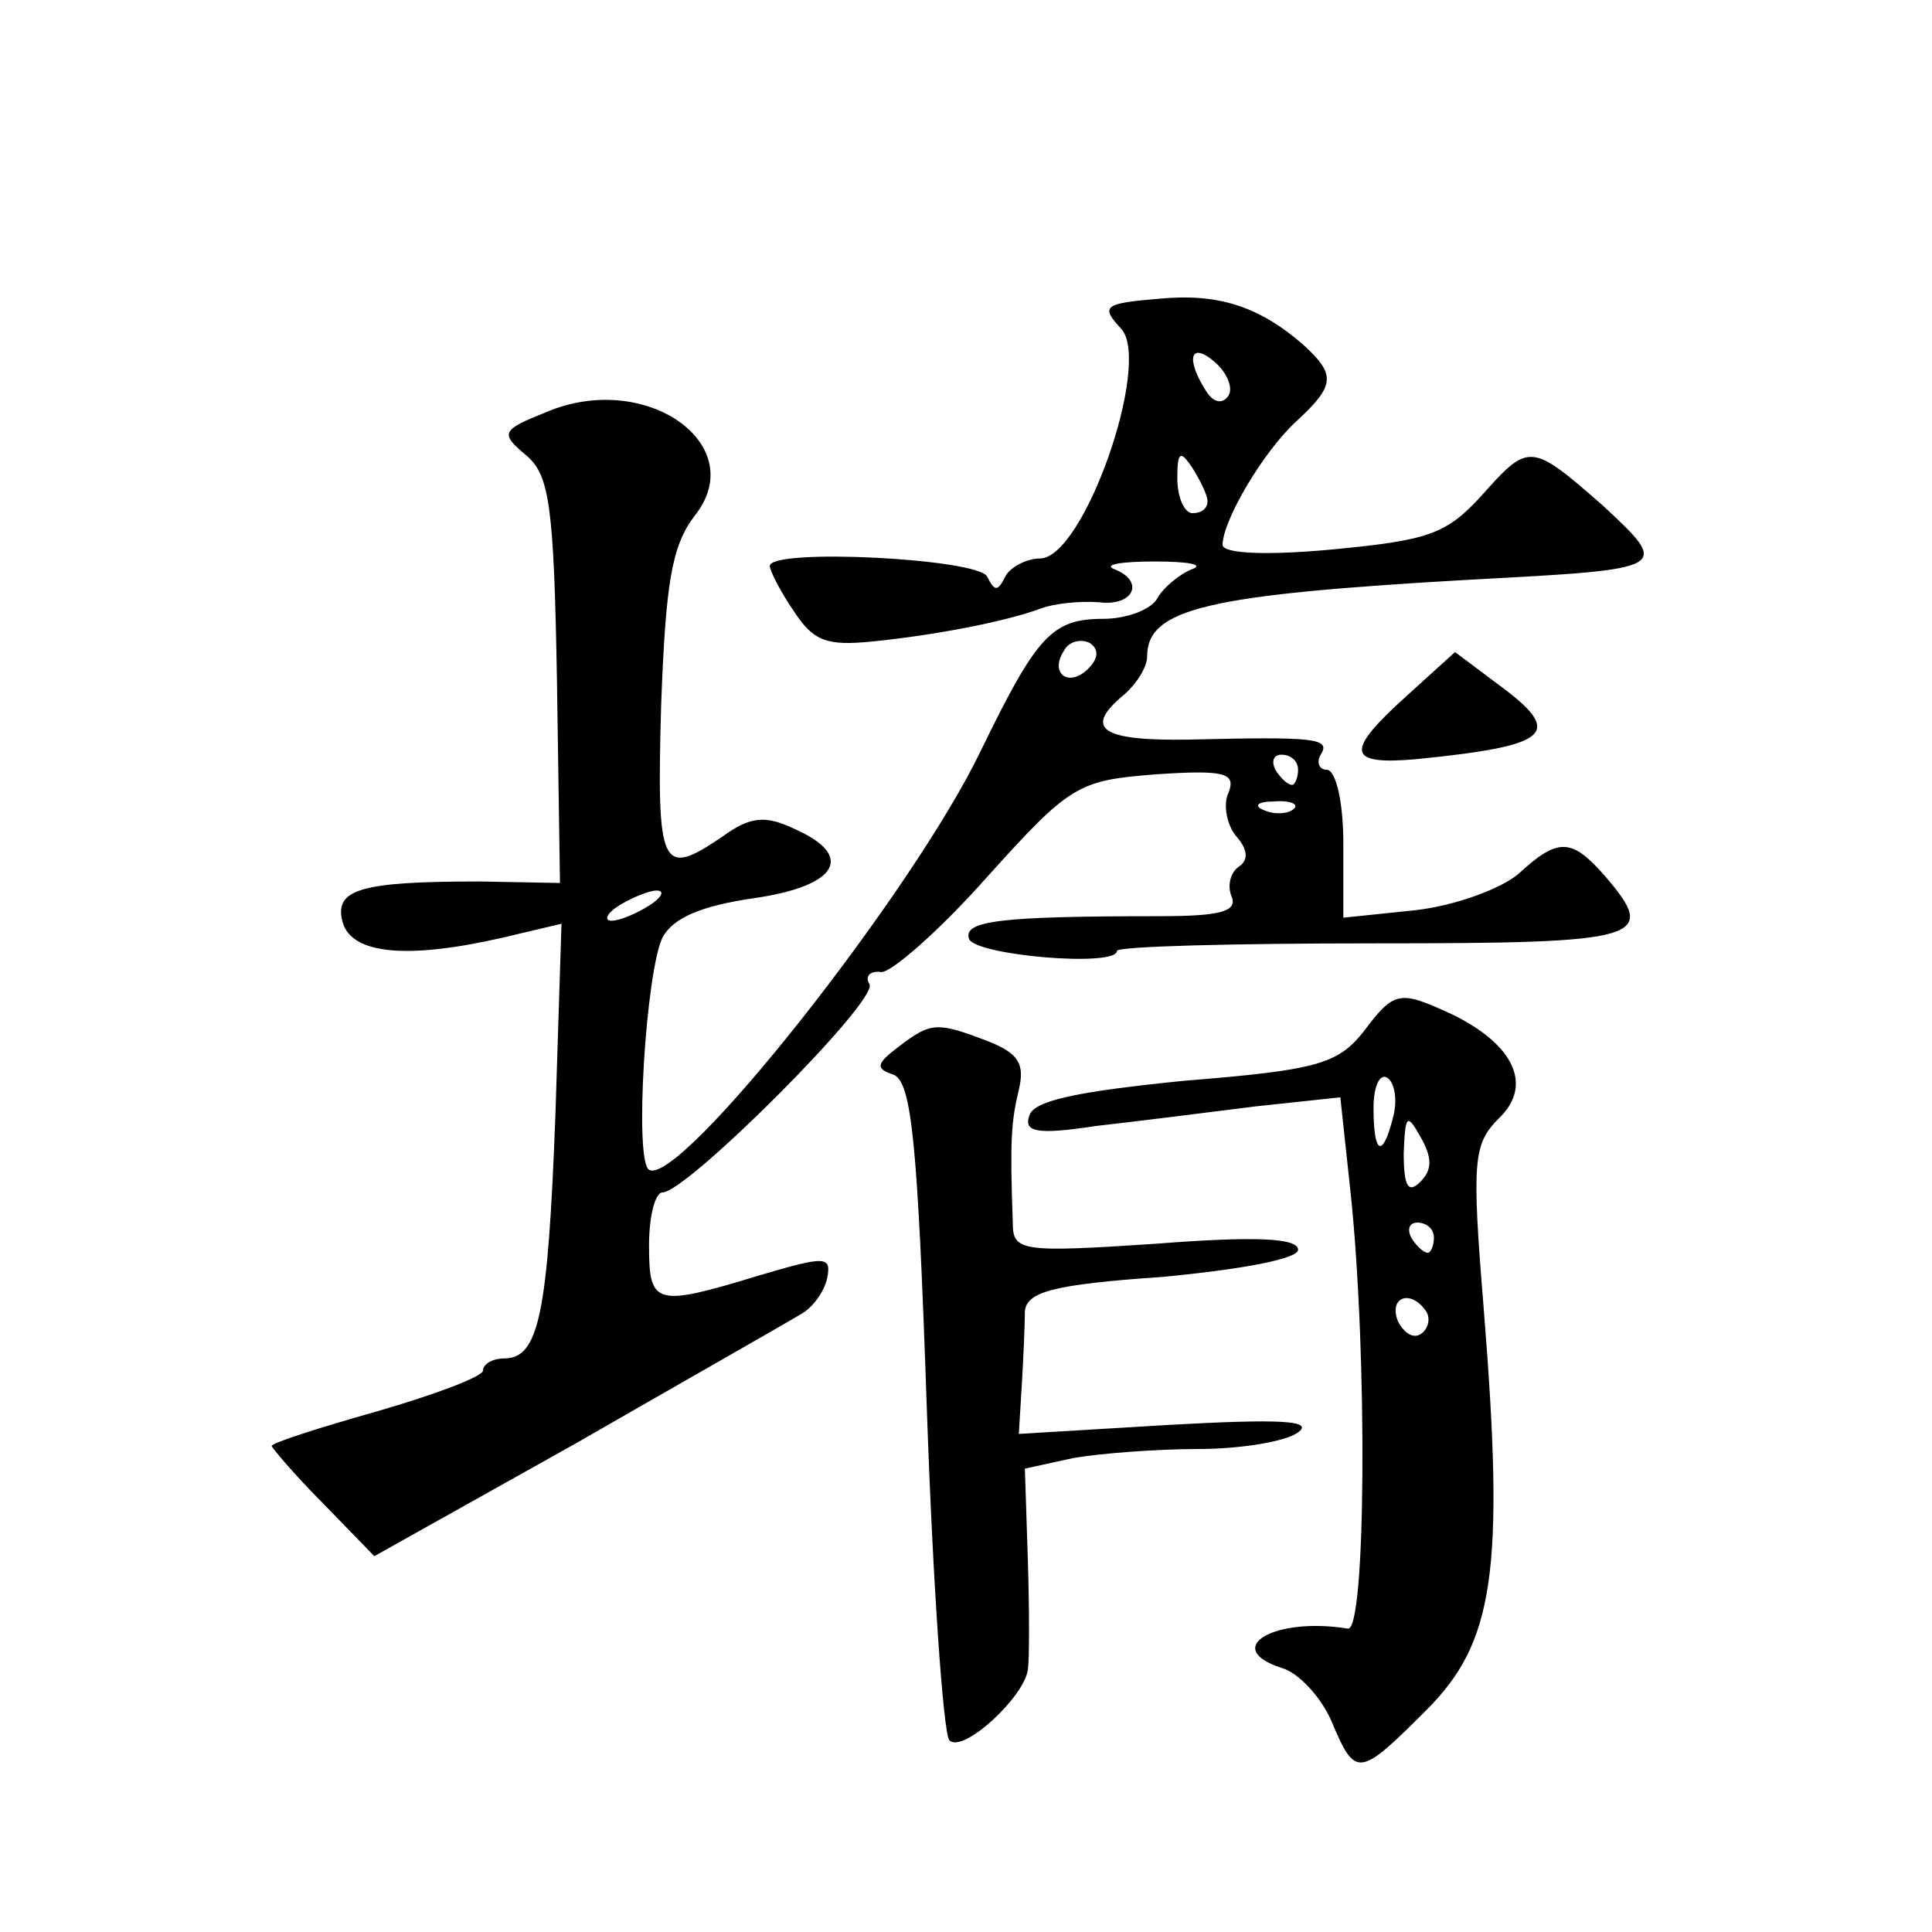 <?xml version="1.0" standalone="no"?>
<!DOCTYPE svg PUBLIC "-//W3C//DTD SVG 20010904//EN"
 "http://www.w3.org/TR/2001/REC-SVG-20010904/DTD/svg10.dtd">
<svg version="1.0" xmlns="http://www.w3.org/2000/svg"
 width="128pt" height="128pt" viewBox="0 0 128 128"
 preserveAspectRatio="xMidYMid meet">
<g transform="translate(0,128) scale(0.1,-0.1)"
fill="#0" stroke="none">
<path d="M767 1082 c-36 -3 -38 -5 -24 -20 20 -23 -25 -152 -54 -152 -9 0 -20 -6
-23 -12 -5 -10 -7 -10 -12 0 -6 12 -144 19 -144 7 0 -3 7 -17 16 -30 13 -20 22
-23 52 -20 40 4 88 13 112 22 8 3 25 5 38 4 23 -3 31 14 10 22 -7 3 5 5 27 5 22
0 33 -2 25 -5 -8 -3 -19 -12 -23 -19 -4 -8 -21 -14 -36 -14 -34 0 -44 -11 -81 -87
-45 -94 -200 -290 -220 -278 -10 6 -2 132 9 154 7 13 26 21 61 26 55 8 67 28 26
46 -19 9 -29 8 -47 -5 -41 -28 -44 -22 -41 86 3 82 7 106 22 126 38 47 -32 97 -98
69 -30 -12 -31 -14 -13 -29 15 -13 18 -33 20 -149 l2 -134 -53 1 c-79 0 -97 -5
-91 -27 6 -21 42 -25 107 -10 l38 9 -4 -126 c-5 -133 -11 -162 -34 -162 -8 0 -14
-4 -14 -8 0 -4 -32 -16 -70 -27 -39 -11 -70 -21 -70 -23 0 -1 15 -19 34 -38 l34
-35 134 75 c73 42 140 80 148 85 8 4 16 15 18 24 3 15 -1 15 -45 2 -69 -21 -73
-20 -73 20 0 19 4 35 9 35 16 0 144 128 137 138 -3 5 0 9 8 8 7 0 39 28 70 63 55
61 60 64 112 68 45 3 53 1 48 -12 -4 -8 -1 -22 5 -29 8 -9 8 -16 2 -20 -6 -4 -8
-13 -5 -20 4 -10 -8 -13 -48 -13 -105 0 -130 -3 -126 -15 4 -11 98 -19 98 -8 0
3 77 5 170 5 180 0 189 3 153 45 -22 25 -31 25 -57 1 -12 -10 -42 -21 -68 -24 l-48
-5 0 49 c0 28 -5 49 -11 49 -5 0 -7 5 -4 10 7 11 -4 12 -87 10 -58 -1 -71 7 -43
30 8 7 15 18 15 25 0 32 40 41 215 51 132 7 132 7 87 49 -48 42 -49 42 -81 6 -23
-25 -35 -29 -98 -35 -42 -4 -73 -3 -73 3 0 16 27 62 49 82 26 24 26 31 4 51 -29
25 -56 34 -96 30z m47 -64 c-4 -6 -10 -5 -15 3 -14 22 -10 33 6 19 8 -7 12 -17
9 -22z m-14 -70 c0 -5 -4 -8 -10 -8 -5 0 -10 10 -10 23 0 18 2 19 10 7 5 -8 10
-18 10 -22z m-79 -111 c-13 -13 -26 -3 -16 12 3 6 11 8 17 5 6 -4 6 -10 -1 -17z
m139 -67 c0 -5 -2 -10 -4 -10 -3 0 -8 5 -11 10 -3 6 -1 10 4 10 6 0 11 -4 11 -10z
m-3 -26 c-3 -3 -12 -4 -19 -1 -8 3 -5 6 6 6 11 1 17 -2 13 -5z m-427 -64 c-8 -5
-19 -10 -25 -10 -5 0 -3 5 5 10 8 5 20 10 25 10 6 0 3 -5 -5 -10z M932 819 c-41
-37 -40 -46 6 -42 90 9 99 17 54 50 l-28 21 -32 -29z M903 596 c-17 -21 -31 -25
-118 -32 -70 -7 -100 -13 -103 -23 -4 -11 5 -13 44 -7 27 3 74 9 106 13 l56 6 7
-65 c11 -106 10 -289 -2 -287 -49 8 -84 -13 -44 -26 11 -3 26 -19 33 -35 16 -38
18 -38 63 7 45 45 52 92 38 266 -8 98 -7 109 10 126 23 22 10 49 -31 69 -35 16
-38 16 -59 -12z m20 -56 c-7 -28 -13 -25 -13 6 0 14 4 23 9 20 5 -3 7 -15 4 -26z
m18 -43 c-8 -8 -11 -3 -11 19 1 25 2 27 11 11 8 -14 8 -22 0 -30z m9 -37 c0 -5
-2 -10 -4 -10 -3 0 -8 5 -11 10 -3 6 -1 10 4 10 6 0 11 -4 11 -10z m-5 -49 c3 -5
1 -12 -4 -15 -5 -3 -11 1 -15 9 -6 16 9 21 19 6z M596 587 c-16 -12 -16 -15 -4
-19 12 -5 16 -45 22 -220 4 -117 11 -217 15 -221 9 -9 50 29 52 47 1 6 1 39 0 72
l-2 61 32 7 c17 3 55 6 83 6 28 0 58 5 66 11 11 8 -13 9 -85 5 l-100 -6 2 33 c1
17 2 39 2 48 1 13 18 18 91 23 53 5 90 12 90 18 0 8 -30 9 -94 4 -90 -6 -95 -5
-95 14 -2 55 -1 67 4 88 4 17 0 24 -20 32 -34 13 -38 13 -59 -3z"/>
</g>
</svg>
